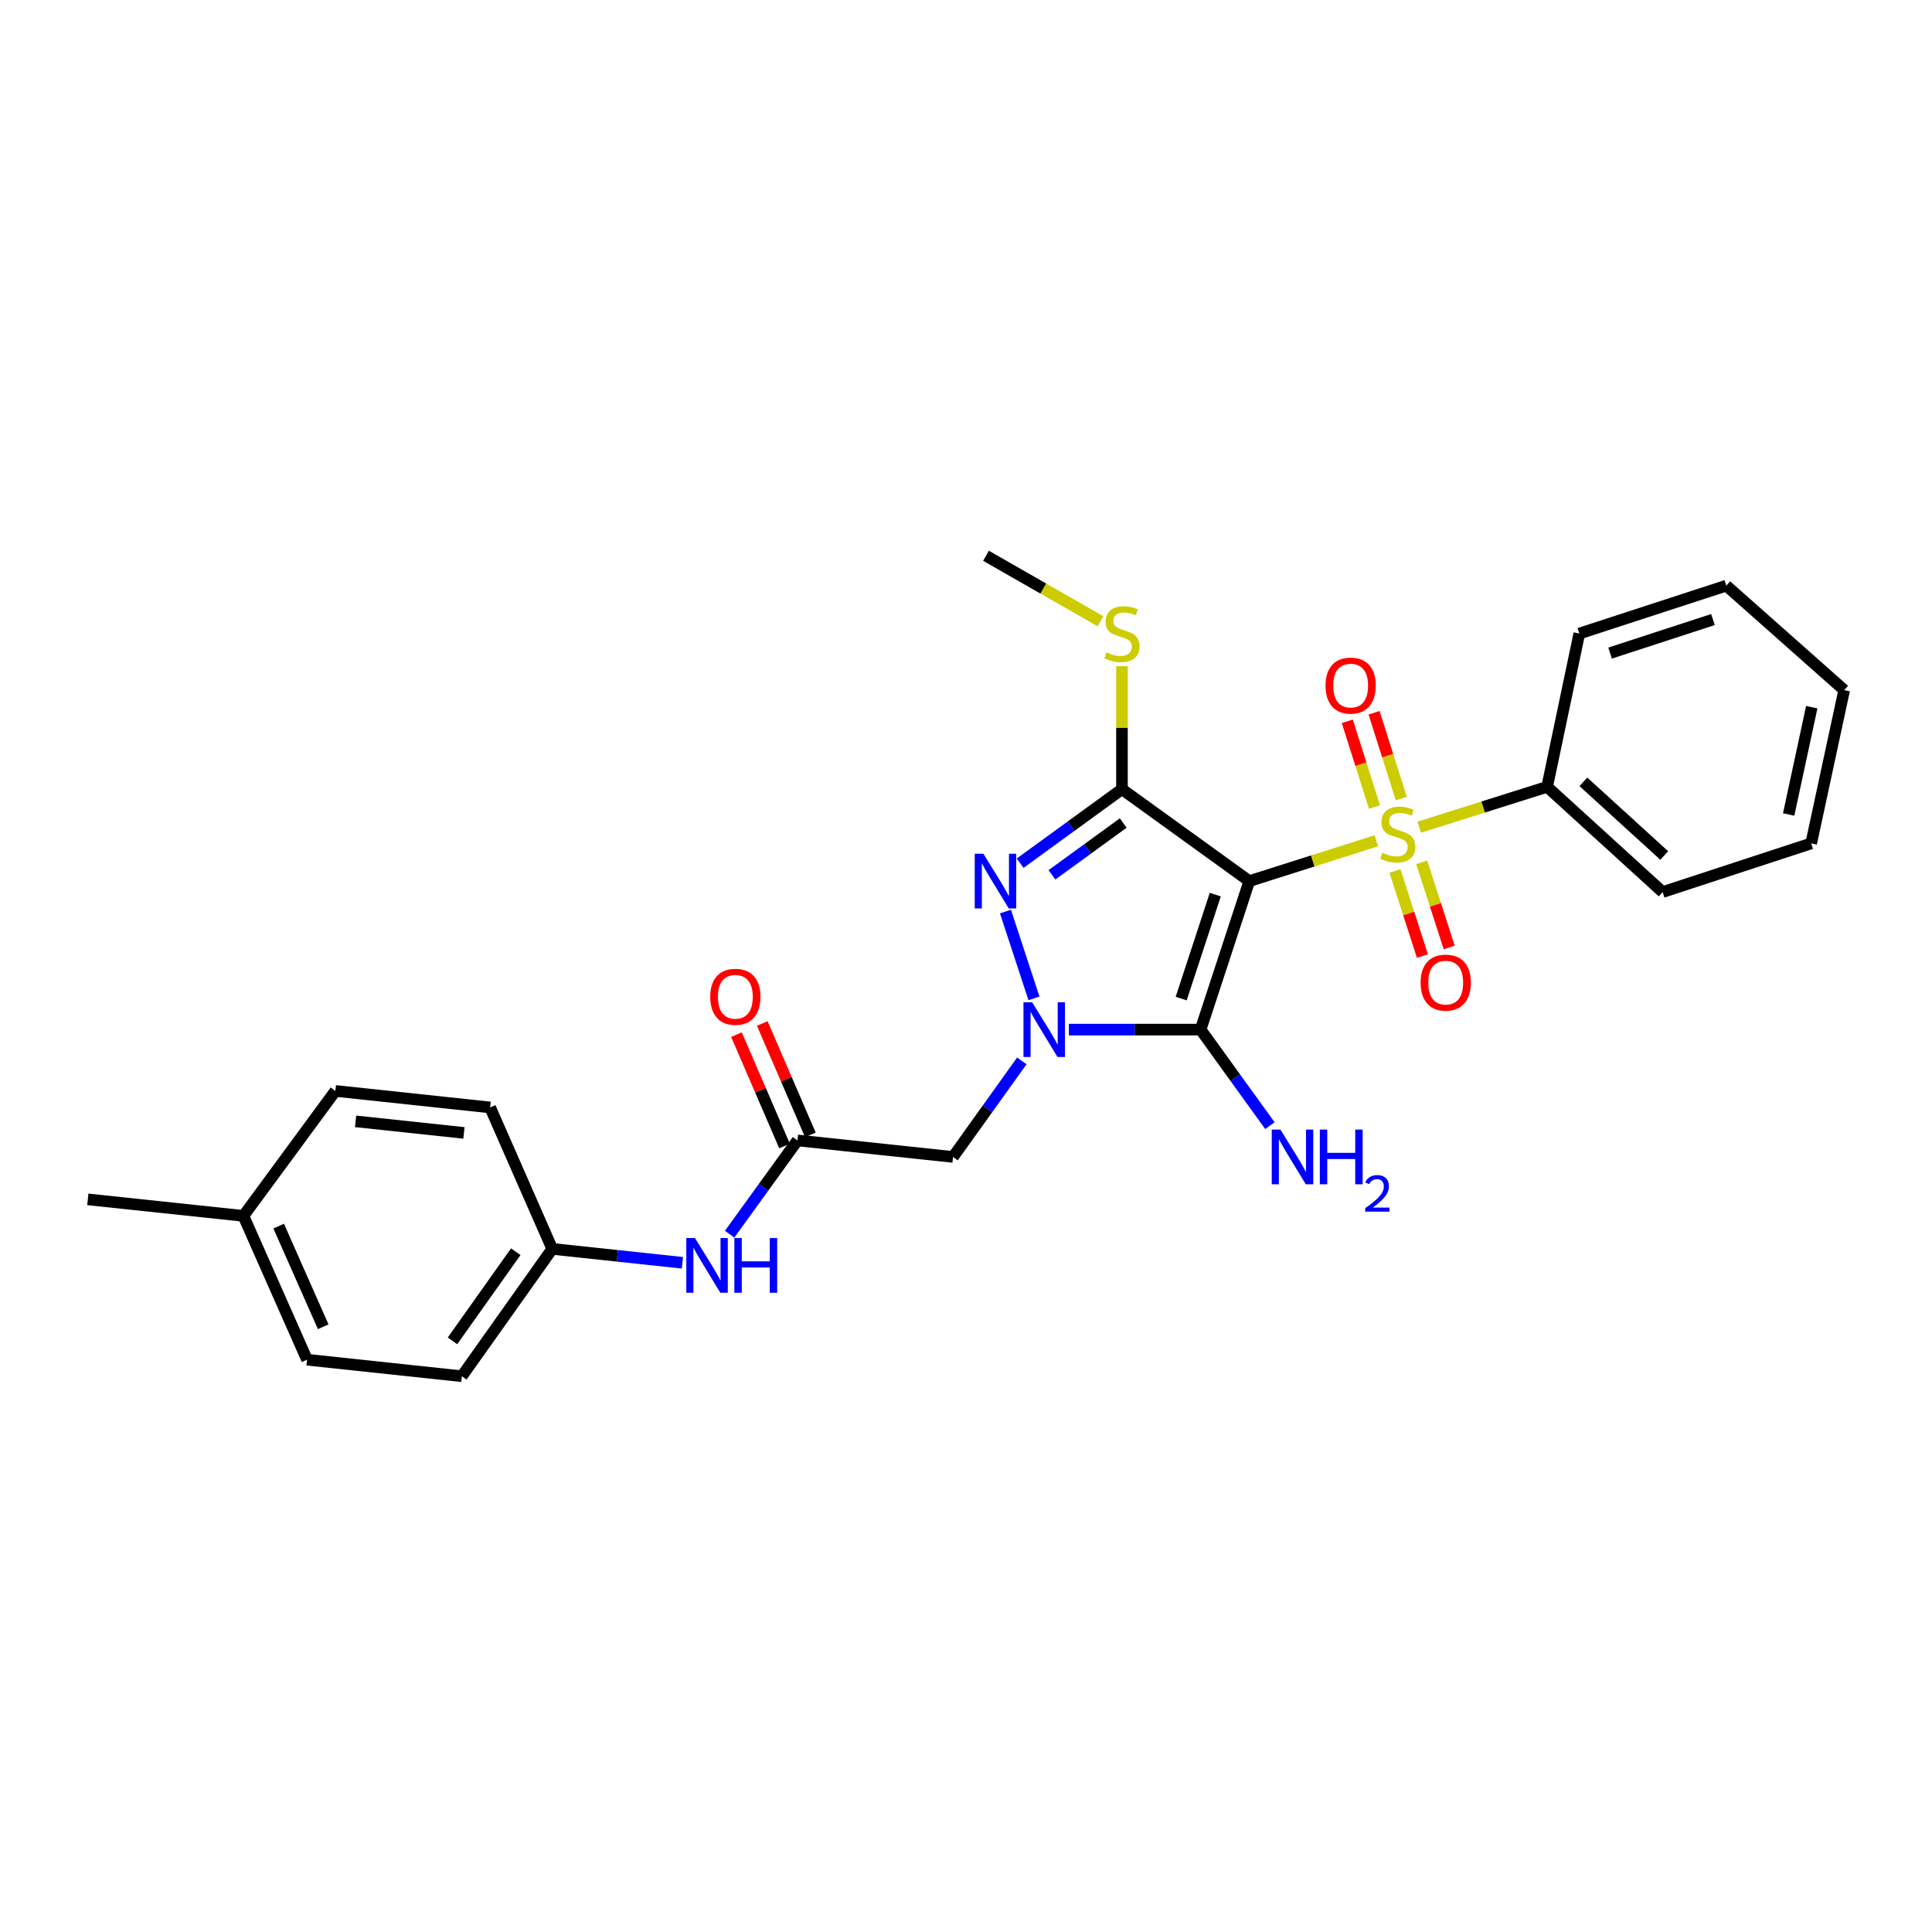 <?xml version='1.0' encoding='iso-8859-1'?>
<svg version='1.1' baseProfile='full'
              xmlns='http://www.w3.org/2000/svg'
                      xmlns:rdkit='http://www.rdkit.org/xml'
                      xmlns:xlink='http://www.w3.org/1999/xlink'
                  xml:space='preserve'
width='1000px' height='1000px' viewBox='0 0 1000 1000'>
<!-- END OF HEADER -->
<rect style='opacity:1.0;fill:#FFFFFF;stroke:none' width='1000' height='1000' x='0' y='0'> </rect>
<path class='bond-0' d='M 646.631,456.064 L 679.514,445.625' style='fill:none;fill-rule:evenodd;stroke:#000000;stroke-width:6px;stroke-linecap:butt;stroke-linejoin:miter;stroke-opacity:1' />
<path class='bond-0' d='M 679.514,445.625 L 712.398,435.186' style='fill:none;fill-rule:evenodd;stroke:#CCCC00;stroke-width:6px;stroke-linecap:butt;stroke-linejoin:miter;stroke-opacity:1' />
<path class='bond-2' d='M 646.631,456.064 L 621.422,532.928' style='fill:none;fill-rule:evenodd;stroke:#000000;stroke-width:6px;stroke-linecap:butt;stroke-linejoin:miter;stroke-opacity:1' />
<path class='bond-2' d='M 629.026,463.06 L 611.379,516.864' style='fill:none;fill-rule:evenodd;stroke:#000000;stroke-width:6px;stroke-linecap:butt;stroke-linejoin:miter;stroke-opacity:1' />
<path class='bond-3' d='M 646.631,456.064 L 580.727,408.483' style='fill:none;fill-rule:evenodd;stroke:#000000;stroke-width:6px;stroke-linecap:butt;stroke-linejoin:miter;stroke-opacity:1' />
<path class='bond-7' d='M 725.307,413.326 L 718.262,391.128' style='fill:none;fill-rule:evenodd;stroke:#CCCC00;stroke-width:6px;stroke-linecap:butt;stroke-linejoin:miter;stroke-opacity:1' />
<path class='bond-7' d='M 718.262,391.128 L 711.217,368.929' style='fill:none;fill-rule:evenodd;stroke:#FF0000;stroke-width:6px;stroke-linecap:butt;stroke-linejoin:miter;stroke-opacity:1' />
<path class='bond-7' d='M 711.44,417.727 L 704.395,395.528' style='fill:none;fill-rule:evenodd;stroke:#CCCC00;stroke-width:6px;stroke-linecap:butt;stroke-linejoin:miter;stroke-opacity:1' />
<path class='bond-7' d='M 704.395,395.528 L 697.35,373.329' style='fill:none;fill-rule:evenodd;stroke:#FF0000;stroke-width:6px;stroke-linecap:butt;stroke-linejoin:miter;stroke-opacity:1' />
<path class='bond-8' d='M 722.028,450.797 L 729.14,472.828' style='fill:none;fill-rule:evenodd;stroke:#CCCC00;stroke-width:6px;stroke-linecap:butt;stroke-linejoin:miter;stroke-opacity:1' />
<path class='bond-8' d='M 729.14,472.828 L 736.253,494.859' style='fill:none;fill-rule:evenodd;stroke:#FF0000;stroke-width:6px;stroke-linecap:butt;stroke-linejoin:miter;stroke-opacity:1' />
<path class='bond-8' d='M 735.872,446.328 L 742.985,468.358' style='fill:none;fill-rule:evenodd;stroke:#CCCC00;stroke-width:6px;stroke-linecap:butt;stroke-linejoin:miter;stroke-opacity:1' />
<path class='bond-8' d='M 742.985,468.358 L 750.098,490.389' style='fill:none;fill-rule:evenodd;stroke:#FF0000;stroke-width:6px;stroke-linecap:butt;stroke-linejoin:miter;stroke-opacity:1' />
<path class='bond-9' d='M 734.601,428.157 L 767.697,417.71' style='fill:none;fill-rule:evenodd;stroke:#CCCC00;stroke-width:6px;stroke-linecap:butt;stroke-linejoin:miter;stroke-opacity:1' />
<path class='bond-9' d='M 767.697,417.71 L 800.794,407.263' style='fill:none;fill-rule:evenodd;stroke:#000000;stroke-width:6px;stroke-linecap:butt;stroke-linejoin:miter;stroke-opacity:1' />
<path class='bond-1' d='M 553.248,532.928 L 587.335,532.928' style='fill:none;fill-rule:evenodd;stroke:#0000FF;stroke-width:6px;stroke-linecap:butt;stroke-linejoin:miter;stroke-opacity:1' />
<path class='bond-1' d='M 587.335,532.928 L 621.422,532.928' style='fill:none;fill-rule:evenodd;stroke:#000000;stroke-width:6px;stroke-linecap:butt;stroke-linejoin:miter;stroke-opacity:1' />
<path class='bond-5' d='M 528.894,549.114 L 511.093,573.973' style='fill:none;fill-rule:evenodd;stroke:#0000FF;stroke-width:6px;stroke-linecap:butt;stroke-linejoin:miter;stroke-opacity:1' />
<path class='bond-5' d='M 511.093,573.973 L 493.292,598.831' style='fill:none;fill-rule:evenodd;stroke:#000000;stroke-width:6px;stroke-linecap:butt;stroke-linejoin:miter;stroke-opacity:1' />
<path class='bond-27' d='M 535.174,516.745 L 520.431,471.821' style='fill:none;fill-rule:evenodd;stroke:#0000FF;stroke-width:6px;stroke-linecap:butt;stroke-linejoin:miter;stroke-opacity:1' />
<path class='bond-12' d='M 621.422,532.928 L 639.367,557.783' style='fill:none;fill-rule:evenodd;stroke:#000000;stroke-width:6px;stroke-linecap:butt;stroke-linejoin:miter;stroke-opacity:1' />
<path class='bond-12' d='M 639.367,557.783 L 657.312,582.639' style='fill:none;fill-rule:evenodd;stroke:#0000FF;stroke-width:6px;stroke-linecap:butt;stroke-linejoin:miter;stroke-opacity:1' />
<path class='bond-4' d='M 580.727,408.483 L 554.375,427.636' style='fill:none;fill-rule:evenodd;stroke:#000000;stroke-width:6px;stroke-linecap:butt;stroke-linejoin:miter;stroke-opacity:1' />
<path class='bond-4' d='M 554.375,427.636 L 528.023,446.788' style='fill:none;fill-rule:evenodd;stroke:#0000FF;stroke-width:6px;stroke-linecap:butt;stroke-linejoin:miter;stroke-opacity:1' />
<path class='bond-4' d='M 581.374,425.997 L 562.928,439.404' style='fill:none;fill-rule:evenodd;stroke:#000000;stroke-width:6px;stroke-linecap:butt;stroke-linejoin:miter;stroke-opacity:1' />
<path class='bond-4' d='M 562.928,439.404 L 544.482,452.811' style='fill:none;fill-rule:evenodd;stroke:#0000FF;stroke-width:6px;stroke-linecap:butt;stroke-linejoin:miter;stroke-opacity:1' />
<path class='bond-11' d='M 580.727,408.483 L 580.727,376.651' style='fill:none;fill-rule:evenodd;stroke:#000000;stroke-width:6px;stroke-linecap:butt;stroke-linejoin:miter;stroke-opacity:1' />
<path class='bond-11' d='M 580.727,376.651 L 580.727,344.82' style='fill:none;fill-rule:evenodd;stroke:#CCCC00;stroke-width:6px;stroke-linecap:butt;stroke-linejoin:miter;stroke-opacity:1' />
<path class='bond-6' d='M 493.292,598.831 L 412.759,590.28' style='fill:none;fill-rule:evenodd;stroke:#000000;stroke-width:6px;stroke-linecap:butt;stroke-linejoin:miter;stroke-opacity:1' />
<path class='bond-10' d='M 412.759,590.28 L 395.207,614.548' style='fill:none;fill-rule:evenodd;stroke:#000000;stroke-width:6px;stroke-linecap:butt;stroke-linejoin:miter;stroke-opacity:1' />
<path class='bond-10' d='M 395.207,614.548 L 377.655,638.816' style='fill:none;fill-rule:evenodd;stroke:#0000FF;stroke-width:6px;stroke-linecap:butt;stroke-linejoin:miter;stroke-opacity:1' />
<path class='bond-13' d='M 419.437,587.396 L 406.99,558.574' style='fill:none;fill-rule:evenodd;stroke:#000000;stroke-width:6px;stroke-linecap:butt;stroke-linejoin:miter;stroke-opacity:1' />
<path class='bond-13' d='M 406.99,558.574 L 394.543,529.752' style='fill:none;fill-rule:evenodd;stroke:#FF0000;stroke-width:6px;stroke-linecap:butt;stroke-linejoin:miter;stroke-opacity:1' />
<path class='bond-13' d='M 406.081,593.164 L 393.634,564.342' style='fill:none;fill-rule:evenodd;stroke:#000000;stroke-width:6px;stroke-linecap:butt;stroke-linejoin:miter;stroke-opacity:1' />
<path class='bond-13' d='M 393.634,564.342 L 381.187,535.52' style='fill:none;fill-rule:evenodd;stroke:#FF0000;stroke-width:6px;stroke-linecap:butt;stroke-linejoin:miter;stroke-opacity:1' />
<path class='bond-20' d='M 800.794,407.263 L 860.58,461.73' style='fill:none;fill-rule:evenodd;stroke:#000000;stroke-width:6px;stroke-linecap:butt;stroke-linejoin:miter;stroke-opacity:1' />
<path class='bond-20' d='M 819.56,404.678 L 861.41,442.805' style='fill:none;fill-rule:evenodd;stroke:#000000;stroke-width:6px;stroke-linecap:butt;stroke-linejoin:miter;stroke-opacity:1' />
<path class='bond-21' d='M 800.794,407.263 L 817.452,327.926' style='fill:none;fill-rule:evenodd;stroke:#000000;stroke-width:6px;stroke-linecap:butt;stroke-linejoin:miter;stroke-opacity:1' />
<path class='bond-14' d='M 353.215,653.611 L 319.528,650.016' style='fill:none;fill-rule:evenodd;stroke:#0000FF;stroke-width:6px;stroke-linecap:butt;stroke-linejoin:miter;stroke-opacity:1' />
<path class='bond-14' d='M 319.528,650.016 L 285.841,646.421' style='fill:none;fill-rule:evenodd;stroke:#000000;stroke-width:6px;stroke-linecap:butt;stroke-linejoin:miter;stroke-opacity:1' />
<path class='bond-22' d='M 569.62,321.572 L 539.987,304.62' style='fill:none;fill-rule:evenodd;stroke:#CCCC00;stroke-width:6px;stroke-linecap:butt;stroke-linejoin:miter;stroke-opacity:1' />
<path class='bond-22' d='M 539.987,304.62 L 510.354,287.668' style='fill:none;fill-rule:evenodd;stroke:#000000;stroke-width:6px;stroke-linecap:butt;stroke-linejoin:miter;stroke-opacity:1' />
<path class='bond-16' d='M 285.841,646.421 L 253.697,573.21' style='fill:none;fill-rule:evenodd;stroke:#000000;stroke-width:6px;stroke-linecap:butt;stroke-linejoin:miter;stroke-opacity:1' />
<path class='bond-17' d='M 285.841,646.421 L 239.052,712.332' style='fill:none;fill-rule:evenodd;stroke:#000000;stroke-width:6px;stroke-linecap:butt;stroke-linejoin:miter;stroke-opacity:1' />
<path class='bond-17' d='M 266.959,647.886 L 234.207,694.024' style='fill:none;fill-rule:evenodd;stroke:#000000;stroke-width:6px;stroke-linecap:butt;stroke-linejoin:miter;stroke-opacity:1' />
<path class='bond-15' d='M 125.996,629.342 L 158.923,703.781' style='fill:none;fill-rule:evenodd;stroke:#000000;stroke-width:6px;stroke-linecap:butt;stroke-linejoin:miter;stroke-opacity:1' />
<path class='bond-15' d='M 144.239,634.623 L 167.289,686.73' style='fill:none;fill-rule:evenodd;stroke:#000000;stroke-width:6px;stroke-linecap:butt;stroke-linejoin:miter;stroke-opacity:1' />
<path class='bond-23' d='M 125.996,629.342 L 45.455,620.791' style='fill:none;fill-rule:evenodd;stroke:#000000;stroke-width:6px;stroke-linecap:butt;stroke-linejoin:miter;stroke-opacity:1' />
<path class='bond-29' d='M 125.996,629.342 L 173.585,564.659' style='fill:none;fill-rule:evenodd;stroke:#000000;stroke-width:6px;stroke-linecap:butt;stroke-linejoin:miter;stroke-opacity:1' />
<path class='bond-19' d='M 253.697,573.21 L 173.585,564.659' style='fill:none;fill-rule:evenodd;stroke:#000000;stroke-width:6px;stroke-linecap:butt;stroke-linejoin:miter;stroke-opacity:1' />
<path class='bond-19' d='M 240.136,586.394 L 184.057,580.408' style='fill:none;fill-rule:evenodd;stroke:#000000;stroke-width:6px;stroke-linecap:butt;stroke-linejoin:miter;stroke-opacity:1' />
<path class='bond-18' d='M 239.052,712.332 L 158.923,703.781' style='fill:none;fill-rule:evenodd;stroke:#000000;stroke-width:6px;stroke-linecap:butt;stroke-linejoin:miter;stroke-opacity:1' />
<path class='bond-25' d='M 860.58,461.73 L 937.467,436.537' style='fill:none;fill-rule:evenodd;stroke:#000000;stroke-width:6px;stroke-linecap:butt;stroke-linejoin:miter;stroke-opacity:1' />
<path class='bond-24' d='M 817.452,327.926 L 893.532,303.129' style='fill:none;fill-rule:evenodd;stroke:#000000;stroke-width:6px;stroke-linecap:butt;stroke-linejoin:miter;stroke-opacity:1' />
<path class='bond-24' d='M 833.372,338.039 L 886.628,320.681' style='fill:none;fill-rule:evenodd;stroke:#000000;stroke-width:6px;stroke-linecap:butt;stroke-linejoin:miter;stroke-opacity:1' />
<path class='bond-26' d='M 893.532,303.129 L 954.545,357.2' style='fill:none;fill-rule:evenodd;stroke:#000000;stroke-width:6px;stroke-linecap:butt;stroke-linejoin:miter;stroke-opacity:1' />
<path class='bond-28' d='M 937.467,436.537 L 954.545,357.2' style='fill:none;fill-rule:evenodd;stroke:#000000;stroke-width:6px;stroke-linecap:butt;stroke-linejoin:miter;stroke-opacity:1' />
<path class='bond-28' d='M 925.807,421.575 L 937.761,366.039' style='fill:none;fill-rule:evenodd;stroke:#000000;stroke-width:6px;stroke-linecap:butt;stroke-linejoin:miter;stroke-opacity:1' />
<path  class='atom-1' d='M 715.494 441.383
Q 715.814 441.503, 717.134 442.063
Q 718.454 442.623, 719.894 442.983
Q 721.374 443.303, 722.814 443.303
Q 725.494 443.303, 727.054 442.023
Q 728.614 440.703, 728.614 438.423
Q 728.614 436.863, 727.814 435.903
Q 727.054 434.943, 725.854 434.423
Q 724.654 433.903, 722.654 433.303
Q 720.134 432.543, 718.614 431.823
Q 717.134 431.103, 716.054 429.583
Q 715.014 428.063, 715.014 425.503
Q 715.014 421.943, 717.414 419.743
Q 719.854 417.543, 724.654 417.543
Q 727.934 417.543, 731.654 419.103
L 730.734 422.183
Q 727.334 420.783, 724.774 420.783
Q 722.014 420.783, 720.494 421.943
Q 718.974 423.063, 719.014 425.023
Q 719.014 426.543, 719.774 427.463
Q 720.574 428.383, 721.694 428.903
Q 722.854 429.423, 724.774 430.023
Q 727.334 430.823, 728.854 431.623
Q 730.374 432.423, 731.454 434.063
Q 732.574 435.663, 732.574 438.423
Q 732.574 442.343, 729.934 444.463
Q 727.334 446.543, 722.974 446.543
Q 720.454 446.543, 718.534 445.983
Q 716.654 445.463, 714.414 444.543
L 715.494 441.383
' fill='#CCCC00'/>
<path  class='atom-2' d='M 534.225 518.768
L 543.505 533.768
Q 544.425 535.248, 545.905 537.928
Q 547.385 540.608, 547.465 540.768
L 547.465 518.768
L 551.225 518.768
L 551.225 547.088
L 547.345 547.088
L 537.385 530.688
Q 536.225 528.768, 534.985 526.568
Q 533.785 524.368, 533.425 523.688
L 533.425 547.088
L 529.745 547.088
L 529.745 518.768
L 534.225 518.768
' fill='#0000FF'/>
<path  class='atom-5' d='M 509 441.904
L 518.28 456.904
Q 519.2 458.384, 520.68 461.064
Q 522.16 463.744, 522.24 463.904
L 522.24 441.904
L 526 441.904
L 526 470.224
L 522.12 470.224
L 512.16 453.824
Q 511 451.904, 509.76 449.704
Q 508.56 447.504, 508.2 446.824
L 508.2 470.224
L 504.52 470.224
L 504.52 441.904
L 509 441.904
' fill='#0000FF'/>
<path  class='atom-8' d='M 686.093 354.856
Q 686.093 348.056, 689.453 344.256
Q 692.813 340.456, 699.093 340.456
Q 705.373 340.456, 708.733 344.256
Q 712.093 348.056, 712.093 354.856
Q 712.093 361.736, 708.693 365.656
Q 705.293 369.536, 699.093 369.536
Q 692.853 369.536, 689.453 365.656
Q 686.093 361.776, 686.093 354.856
M 699.093 366.336
Q 703.413 366.336, 705.733 363.456
Q 708.093 360.536, 708.093 354.856
Q 708.093 349.296, 705.733 346.496
Q 703.413 343.656, 699.093 343.656
Q 694.773 343.656, 692.413 346.456
Q 690.093 349.256, 690.093 354.856
Q 690.093 360.576, 692.413 363.456
Q 694.773 366.336, 699.093 366.336
' fill='#FF0000'/>
<path  class='atom-9' d='M 735.307 508.599
Q 735.307 501.799, 738.667 497.999
Q 742.027 494.199, 748.307 494.199
Q 754.587 494.199, 757.947 497.999
Q 761.307 501.799, 761.307 508.599
Q 761.307 515.479, 757.907 519.399
Q 754.507 523.279, 748.307 523.279
Q 742.067 523.279, 738.667 519.399
Q 735.307 515.519, 735.307 508.599
M 748.307 520.079
Q 752.627 520.079, 754.947 517.199
Q 757.307 514.279, 757.307 508.599
Q 757.307 503.039, 754.947 500.239
Q 752.627 497.399, 748.307 497.399
Q 743.987 497.399, 741.627 500.199
Q 739.307 502.999, 739.307 508.599
Q 739.307 514.319, 741.627 517.199
Q 743.987 520.079, 748.307 520.079
' fill='#FF0000'/>
<path  class='atom-11' d='M 359.71 640.812
L 368.99 655.812
Q 369.91 657.292, 371.39 659.972
Q 372.87 662.652, 372.95 662.812
L 372.95 640.812
L 376.71 640.812
L 376.71 669.132
L 372.83 669.132
L 362.87 652.732
Q 361.71 650.812, 360.47 648.612
Q 359.27 646.412, 358.91 645.732
L 358.91 669.132
L 355.23 669.132
L 355.23 640.812
L 359.71 640.812
' fill='#0000FF'/>
<path  class='atom-11' d='M 380.11 640.812
L 383.95 640.812
L 383.95 652.852
L 398.43 652.852
L 398.43 640.812
L 402.27 640.812
L 402.27 669.132
L 398.43 669.132
L 398.43 656.052
L 383.95 656.052
L 383.95 669.132
L 380.11 669.132
L 380.11 640.812
' fill='#0000FF'/>
<path  class='atom-12' d='M 572.727 337.646
Q 573.047 337.766, 574.367 338.326
Q 575.687 338.886, 577.127 339.246
Q 578.607 339.566, 580.047 339.566
Q 582.727 339.566, 584.287 338.286
Q 585.847 336.966, 585.847 334.686
Q 585.847 333.126, 585.047 332.166
Q 584.287 331.206, 583.087 330.686
Q 581.887 330.166, 579.887 329.566
Q 577.367 328.806, 575.847 328.086
Q 574.367 327.366, 573.287 325.846
Q 572.247 324.326, 572.247 321.766
Q 572.247 318.206, 574.647 316.006
Q 577.087 313.806, 581.887 313.806
Q 585.167 313.806, 588.887 315.366
L 587.967 318.446
Q 584.567 317.046, 582.007 317.046
Q 579.247 317.046, 577.727 318.206
Q 576.207 319.326, 576.247 321.286
Q 576.247 322.806, 577.007 323.726
Q 577.807 324.646, 578.927 325.166
Q 580.087 325.686, 582.007 326.286
Q 584.567 327.086, 586.087 327.886
Q 587.607 328.686, 588.687 330.326
Q 589.807 331.926, 589.807 334.686
Q 589.807 338.606, 587.167 340.726
Q 584.567 342.806, 580.207 342.806
Q 577.687 342.806, 575.767 342.246
Q 573.887 341.726, 571.647 340.806
L 572.727 337.646
' fill='#CCCC00'/>
<path  class='atom-13' d='M 662.743 584.671
L 672.023 599.671
Q 672.943 601.151, 674.423 603.831
Q 675.903 606.511, 675.983 606.671
L 675.983 584.671
L 679.743 584.671
L 679.743 612.991
L 675.863 612.991
L 665.903 596.591
Q 664.743 594.671, 663.503 592.471
Q 662.303 590.271, 661.943 589.591
L 661.943 612.991
L 658.263 612.991
L 658.263 584.671
L 662.743 584.671
' fill='#0000FF'/>
<path  class='atom-13' d='M 683.143 584.671
L 686.983 584.671
L 686.983 596.711
L 701.463 596.711
L 701.463 584.671
L 705.303 584.671
L 705.303 612.991
L 701.463 612.991
L 701.463 599.911
L 686.983 599.911
L 686.983 612.991
L 683.143 612.991
L 683.143 584.671
' fill='#0000FF'/>
<path  class='atom-13' d='M 706.676 611.998
Q 707.362 610.229, 708.999 609.252
Q 710.636 608.249, 712.906 608.249
Q 715.731 608.249, 717.315 609.78
Q 718.899 611.311, 718.899 614.031
Q 718.899 616.803, 716.84 619.39
Q 714.807 621.977, 710.583 625.039
L 719.216 625.039
L 719.216 627.151
L 706.623 627.151
L 706.623 625.383
Q 710.108 622.901, 712.167 621.053
Q 714.252 619.205, 715.256 617.542
Q 716.259 615.879, 716.259 614.163
Q 716.259 612.367, 715.361 611.364
Q 714.464 610.361, 712.906 610.361
Q 711.401 610.361, 710.398 610.968
Q 709.395 611.575, 708.682 612.922
L 706.676 611.998
' fill='#0000FF'/>
<path  class='atom-14' d='M 367.615 515.93
Q 367.615 509.13, 370.975 505.33
Q 374.335 501.53, 380.615 501.53
Q 386.895 501.53, 390.255 505.33
Q 393.615 509.13, 393.615 515.93
Q 393.615 522.81, 390.215 526.73
Q 386.815 530.61, 380.615 530.61
Q 374.375 530.61, 370.975 526.73
Q 367.615 522.85, 367.615 515.93
M 380.615 527.41
Q 384.935 527.41, 387.255 524.53
Q 389.615 521.61, 389.615 515.93
Q 389.615 510.37, 387.255 507.57
Q 384.935 504.73, 380.615 504.73
Q 376.295 504.73, 373.935 507.53
Q 371.615 510.33, 371.615 515.93
Q 371.615 521.65, 373.935 524.53
Q 376.295 527.41, 380.615 527.41
' fill='#FF0000'/>
</svg>
